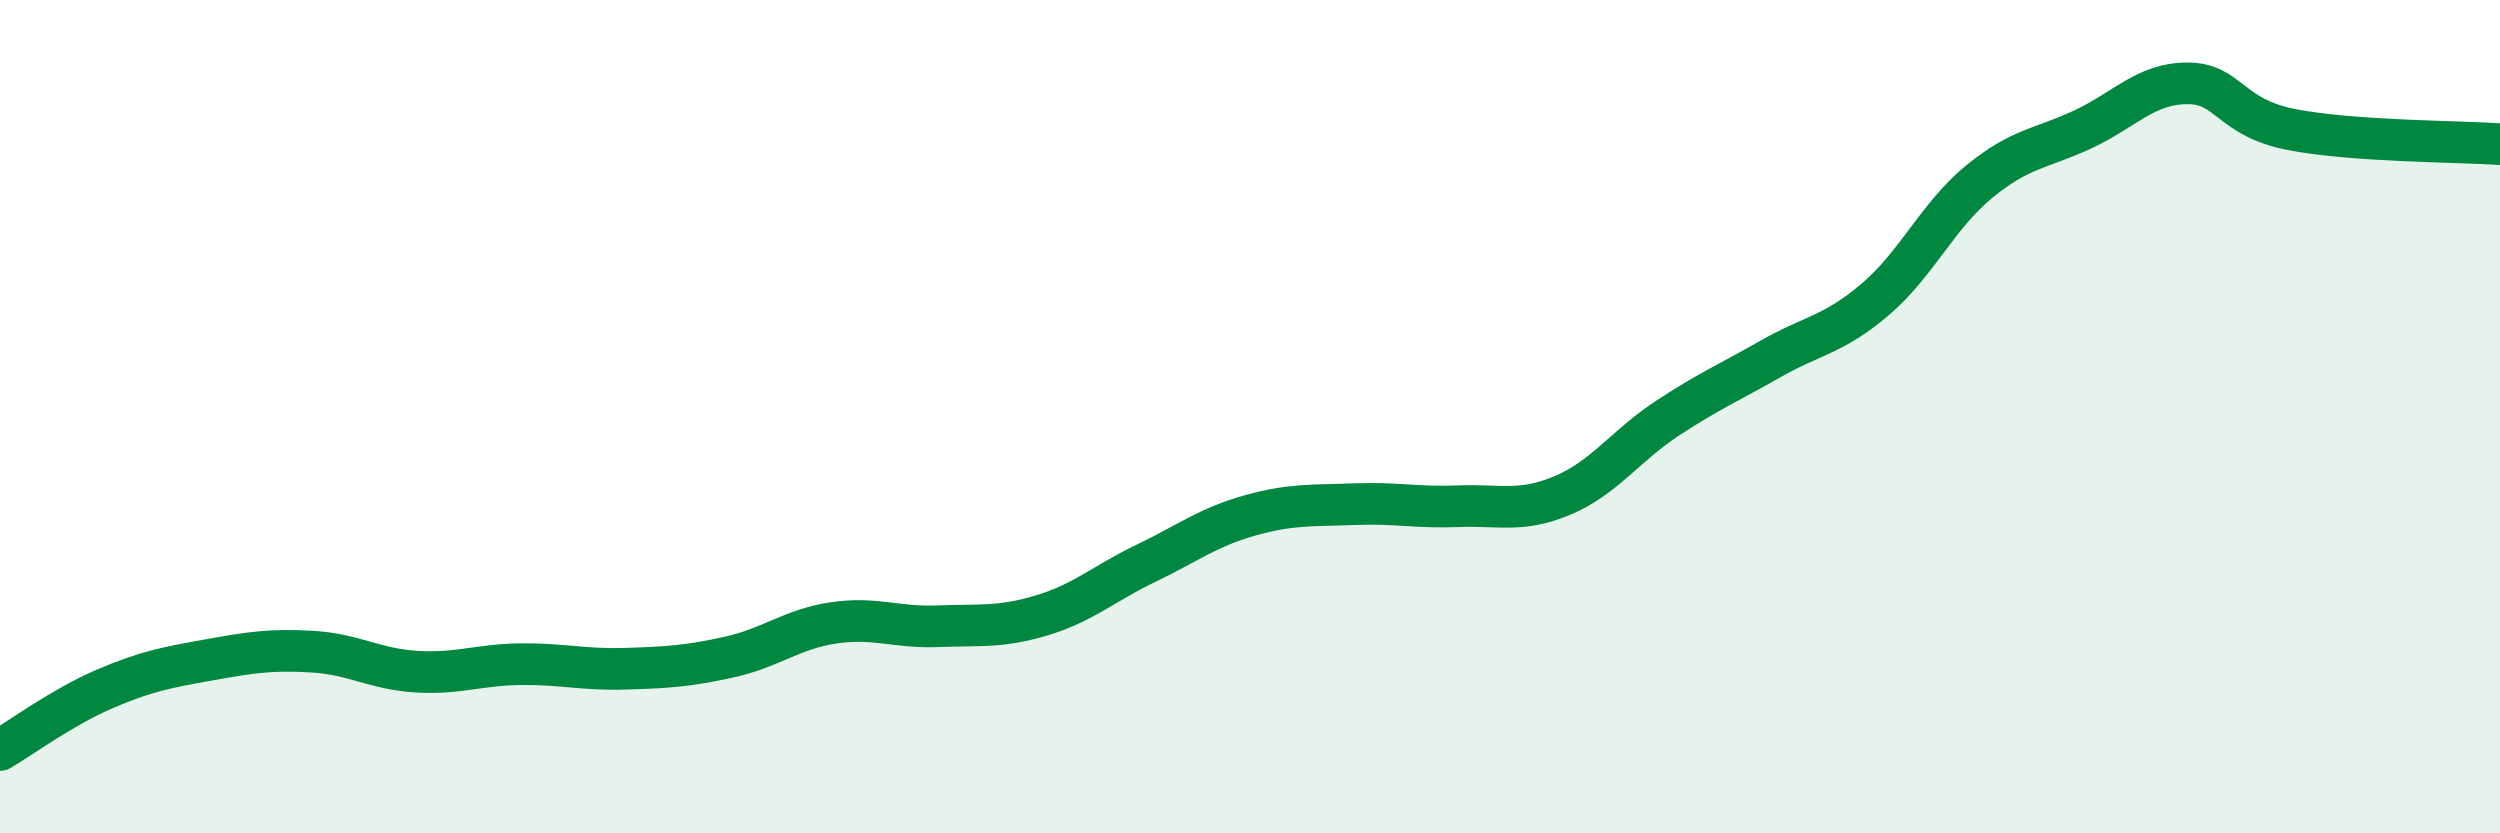 
    <svg width="60" height="20" viewBox="0 0 60 20" xmlns="http://www.w3.org/2000/svg">
      <path
        d="M 0,18 C 0.5,17.71 1.5,16.97 2.5,16.54 C 3.5,16.11 4,16.02 5,15.84 C 6,15.66 6.5,15.58 7.5,15.64 C 8.5,15.7 9,16.06 10,16.12 C 11,16.18 11.5,15.95 12.5,15.94 C 13.5,15.93 14,16.08 15,16.05 C 16,16.02 16.5,15.99 17.5,15.77 C 18.5,15.55 19,15.1 20,14.95 C 21,14.8 21.5,15.07 22.5,15.03 C 23.5,14.99 24,15.07 25,14.77 C 26,14.47 26.5,14 27.5,13.52 C 28.5,13.04 29,12.65 30,12.37 C 31,12.09 31.5,12.14 32.5,12.1 C 33.5,12.06 34,12.19 35,12.15 C 36,12.11 36.5,12.31 37.5,11.89 C 38.5,11.47 39,10.71 40,10.05 C 41,9.39 41.5,9.18 42.5,8.61 C 43.5,8.04 44,8.04 45,7.19 C 46,6.34 46.5,5.18 47.5,4.36 C 48.5,3.54 49,3.57 50,3.1 C 51,2.63 51.5,2 52.5,2 C 53.5,2 53.5,2.82 55,3.11 C 56.5,3.4 59,3.39 60,3.46L60 20L0 20Z"
        fill="#008740"
        opacity="0.1"
        stroke-linecap="round"
        stroke-linejoin="round"
      />
      <path
        d="M 0,18 C 0.5,17.71 1.5,16.97 2.5,16.54 C 3.5,16.11 4,16.02 5,15.84 C 6,15.66 6.5,15.58 7.5,15.64 C 8.5,15.7 9,16.06 10,16.12 C 11,16.18 11.5,15.95 12.5,15.94 C 13.5,15.93 14,16.08 15,16.05 C 16,16.02 16.5,15.99 17.5,15.77 C 18.5,15.55 19,15.1 20,14.95 C 21,14.8 21.5,15.07 22.5,15.03 C 23.5,14.99 24,15.07 25,14.77 C 26,14.47 26.5,14 27.5,13.52 C 28.5,13.04 29,12.65 30,12.37 C 31,12.09 31.5,12.14 32.5,12.1 C 33.5,12.06 34,12.19 35,12.15 C 36,12.11 36.5,12.31 37.5,11.89 C 38.5,11.47 39,10.71 40,10.05 C 41,9.39 41.5,9.18 42.5,8.61 C 43.5,8.04 44,8.04 45,7.19 C 46,6.34 46.5,5.18 47.5,4.36 C 48.5,3.54 49,3.57 50,3.1 C 51,2.63 51.5,2 52.5,2 C 53.5,2 53.5,2.82 55,3.11 C 56.5,3.4 59,3.39 60,3.46"
        stroke="#008740"
        stroke-width="1"
        fill="none"
        stroke-linecap="round"
        stroke-linejoin="round"
      />
    </svg>
  